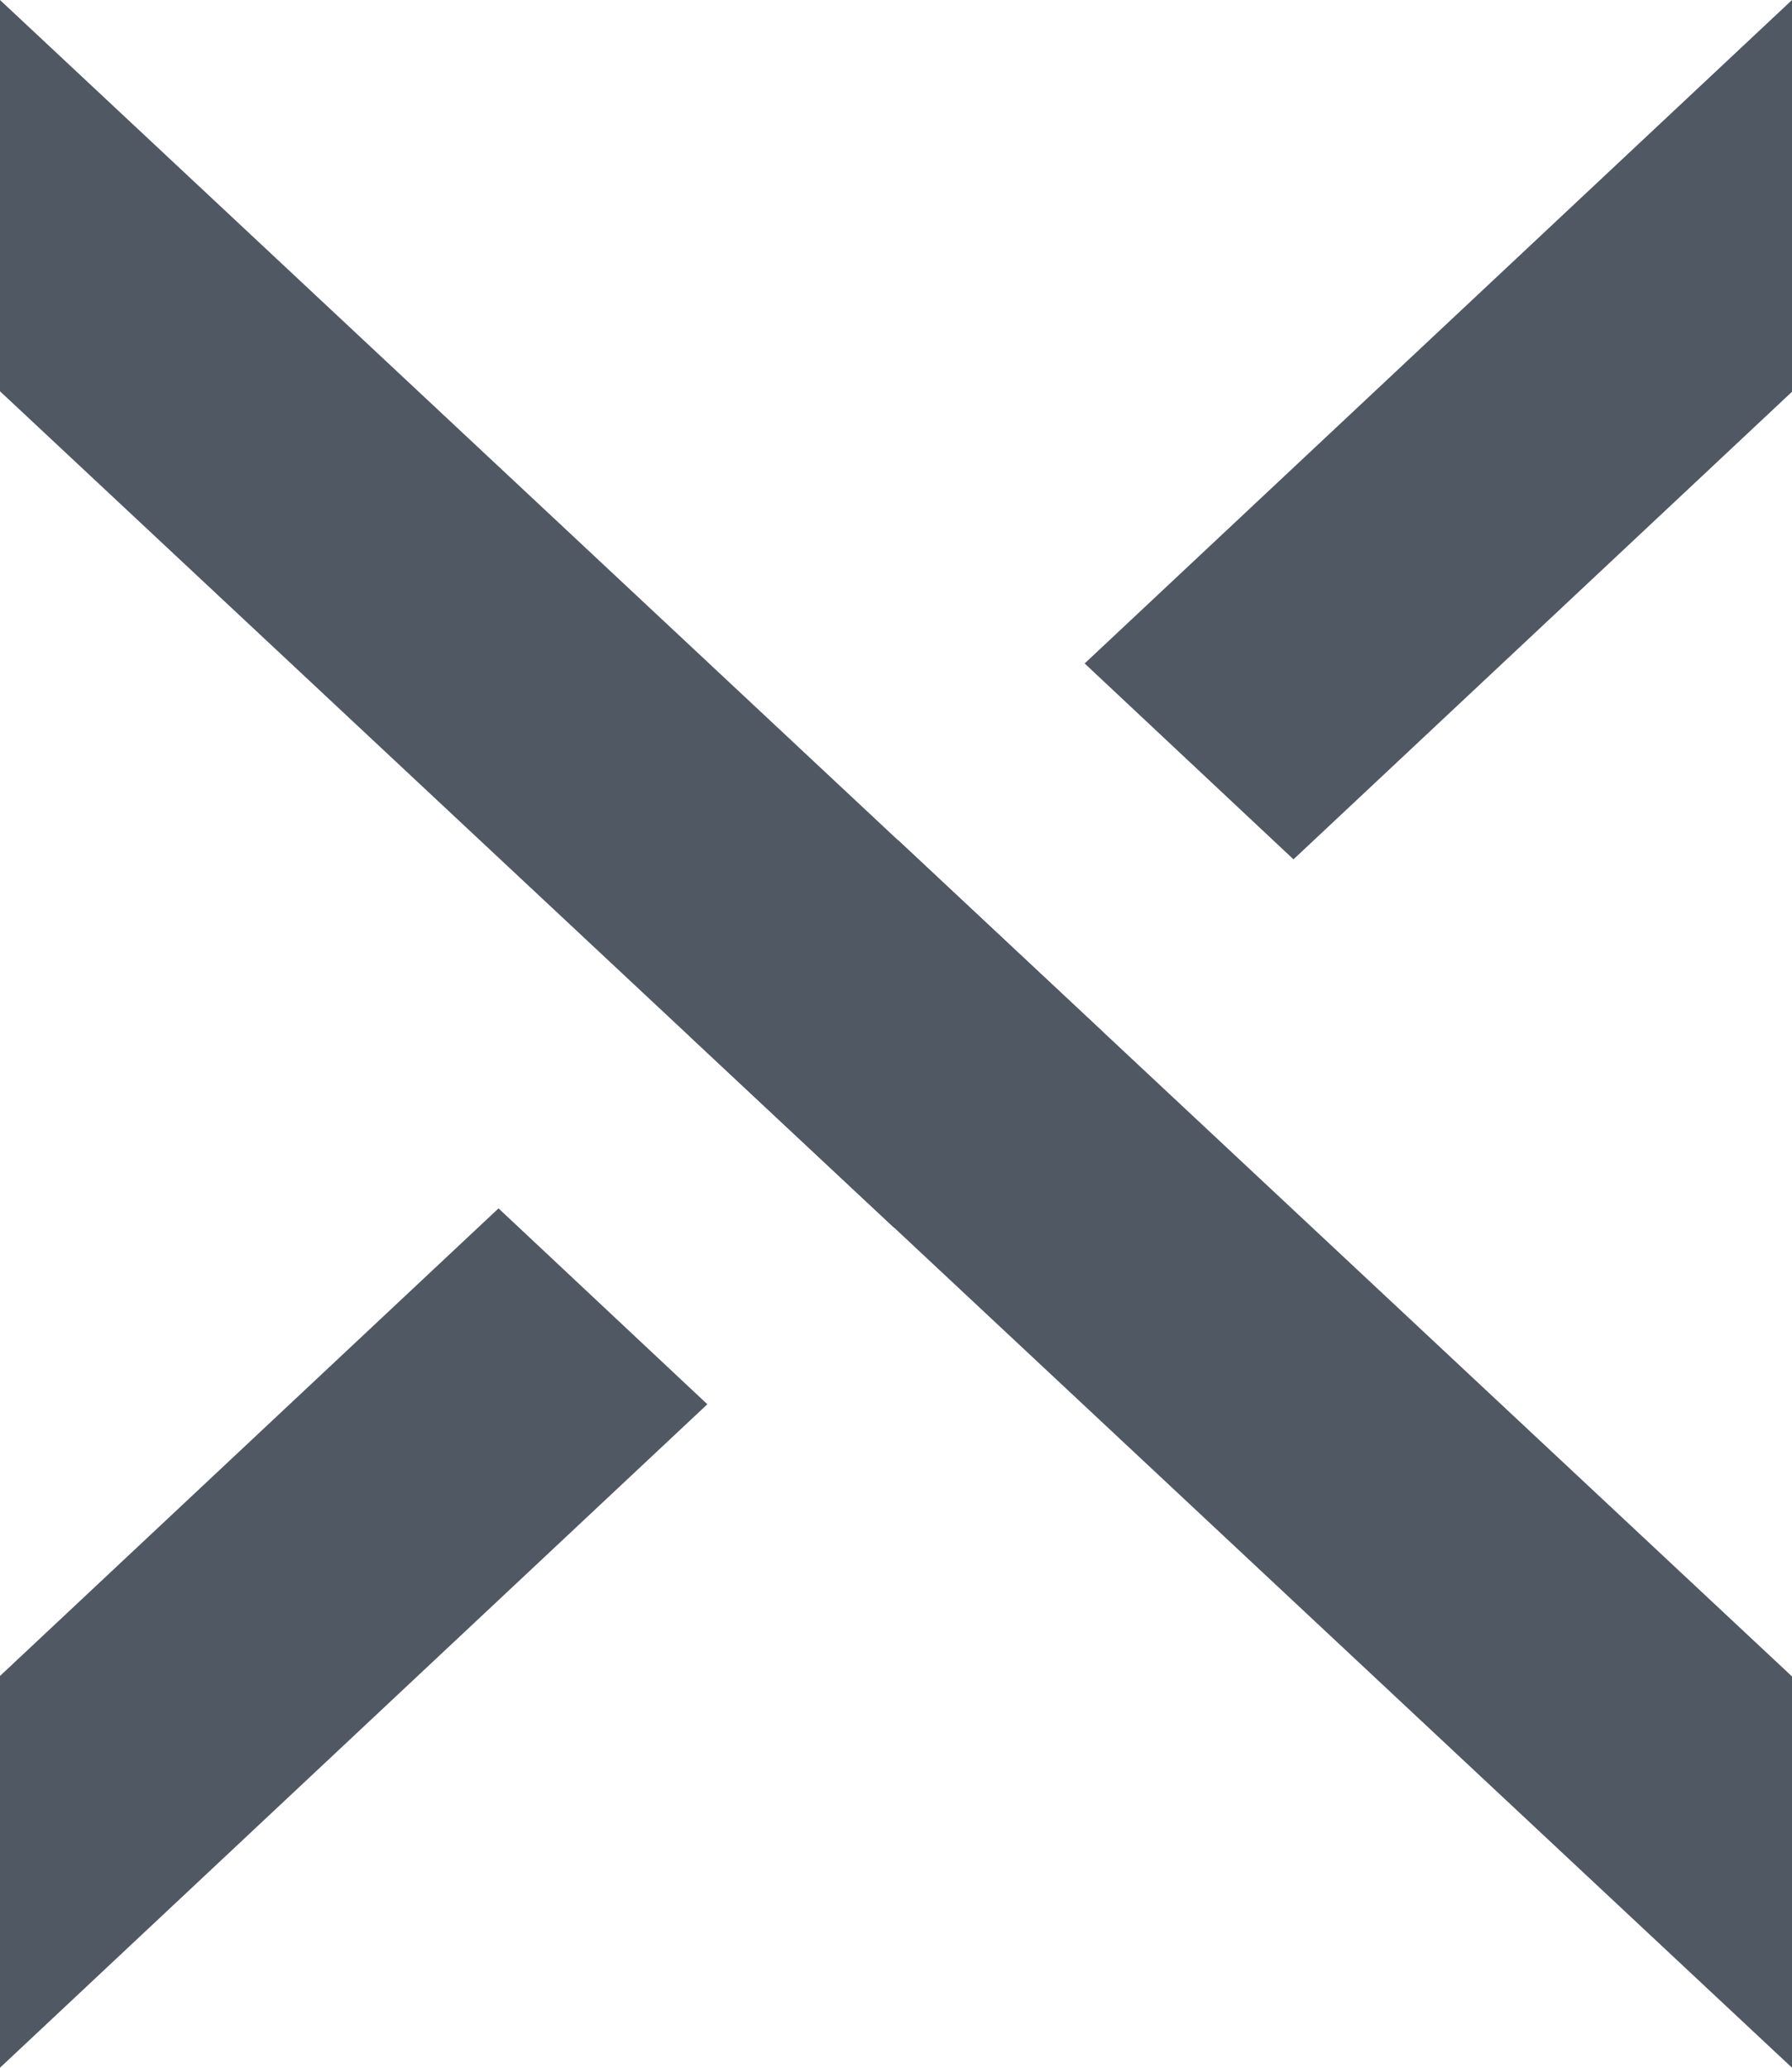<svg width="26" height="30" viewBox="0 0 26 30" fill="none" xmlns="http://www.w3.org/2000/svg">
<path d="M0 30L10.263 20.374L7.233 17.532L0 24.316V30Z" fill="#505963"/>
<path d="M0 5.677L12.97 17.811L16 14.97L0 0V5.677Z" fill="#505963"/>
<path d="M26 0L15.737 9.626L18.767 12.468L26 5.684V0Z" fill="#505963"/>
<path d="M26 24.323L13.03 12.189L10 15.03L26 30V24.323Z" fill="#505963"/>
</svg>
